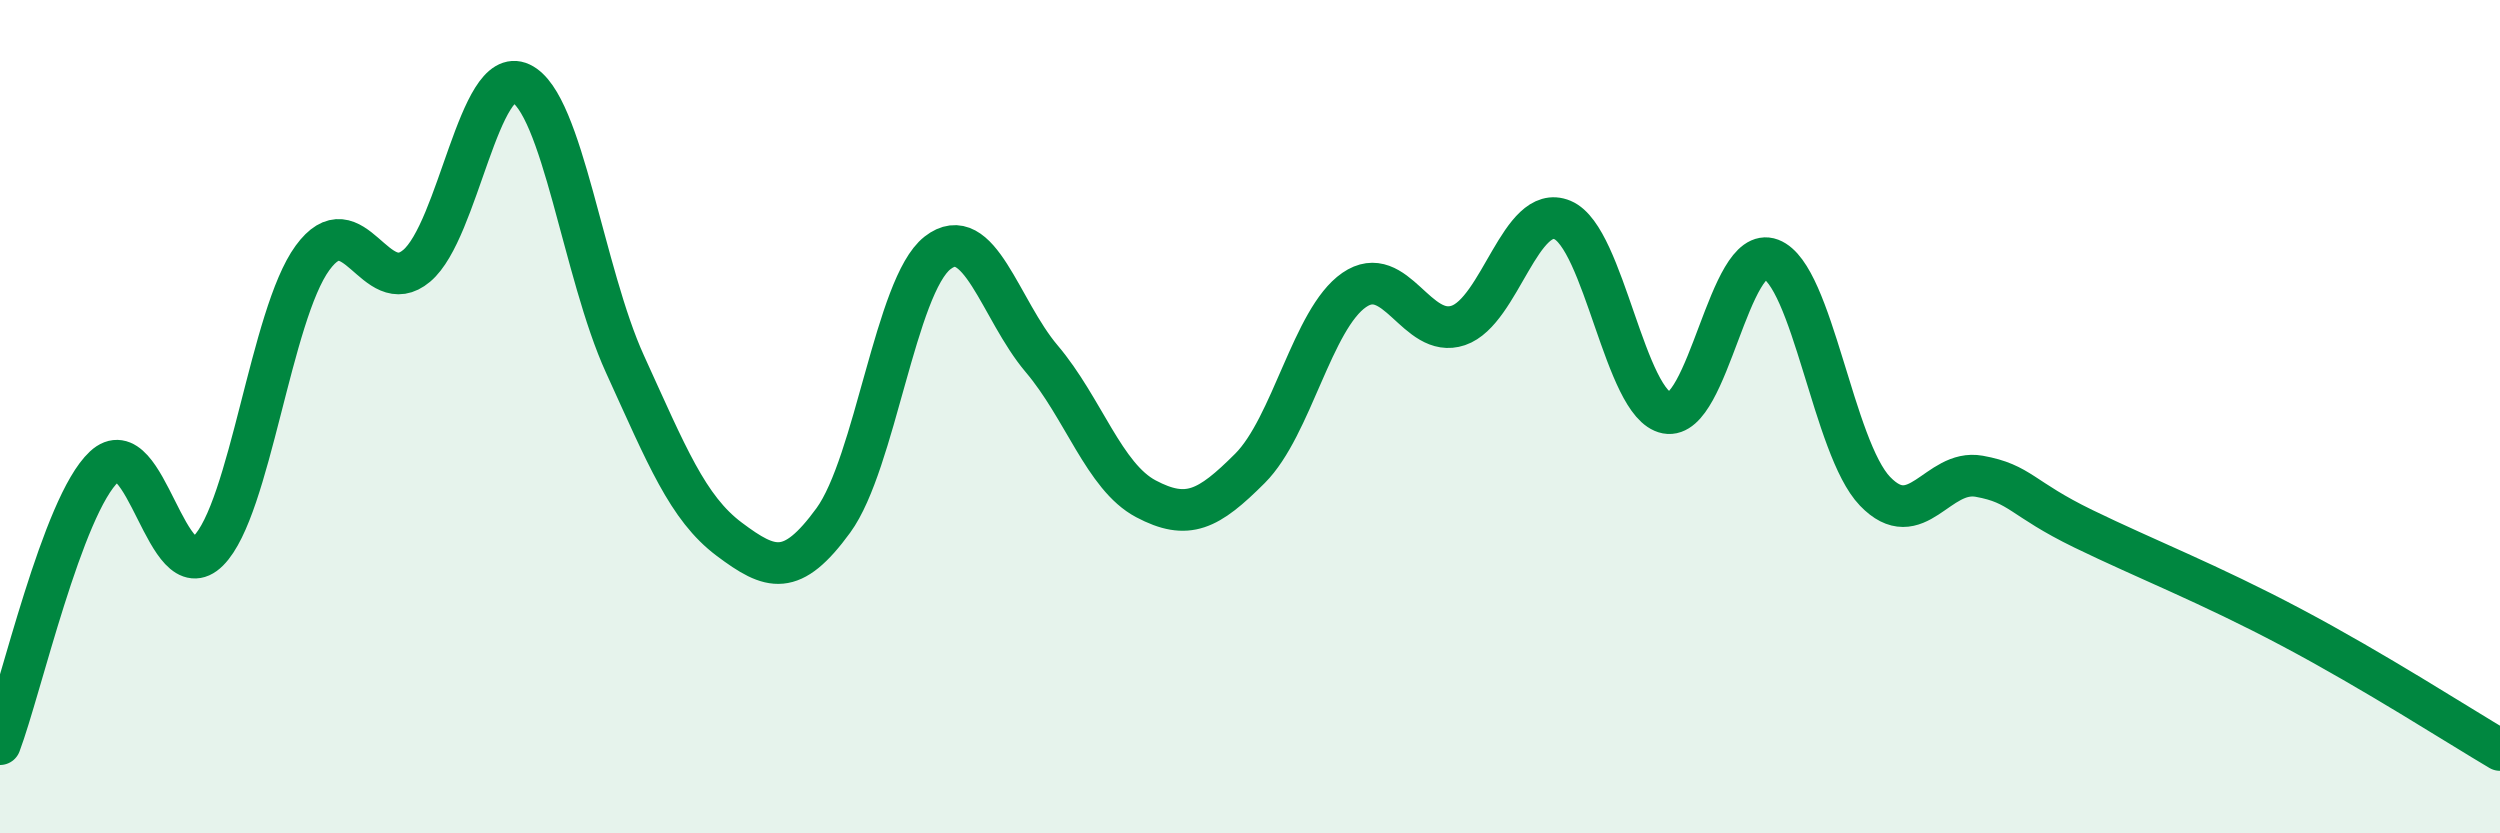 
    <svg width="60" height="20" viewBox="0 0 60 20" xmlns="http://www.w3.org/2000/svg">
      <path
        d="M 0,17.86 C 0.5,16.53 1.5,12.13 2.5,11.2 C 3.5,10.27 4,14.22 5,13.22 C 6,12.22 6.5,7.56 7.5,6.19 C 8.5,4.82 9,7.22 10,6.38 C 11,5.54 11.5,1.53 12.5,2 C 13.5,2.47 14,6.55 15,8.74 C 16,10.93 16.5,12.19 17.5,12.94 C 18.5,13.69 19,13.86 20,12.49 C 21,11.12 21.5,6.85 22.5,6.07 C 23.5,5.29 24,7.43 25,8.61 C 26,9.79 26.5,11.44 27.5,11.97 C 28.5,12.5 29,12.24 30,11.24 C 31,10.24 31.5,7.65 32.5,6.96 C 33.5,6.27 34,8.15 35,7.81 C 36,7.47 36.5,4.86 37.5,5.28 C 38.5,5.7 39,9.72 40,9.91 C 41,10.1 41.5,5.84 42.5,6.22 C 43.5,6.6 44,10.75 45,11.79 C 46,12.83 46.5,11.25 47.5,11.43 C 48.5,11.61 48.5,11.96 50,12.69 C 51.5,13.42 53,14 55,15.06 C 57,16.12 59,17.41 60,18L60 20L0 20Z"
        fill="#008740"
        opacity="0.1"
        stroke-linecap="round"
        stroke-linejoin="round"
      />
      <path
        d="M 0,17.86 C 0.5,16.53 1.5,12.13 2.5,11.2 C 3.5,10.27 4,14.22 5,13.22 C 6,12.22 6.5,7.56 7.5,6.19 C 8.5,4.82 9,7.22 10,6.38 C 11,5.54 11.5,1.53 12.5,2 C 13.5,2.47 14,6.55 15,8.74 C 16,10.93 16.5,12.19 17.5,12.94 C 18.5,13.69 19,13.86 20,12.49 C 21,11.12 21.5,6.85 22.5,6.07 C 23.5,5.29 24,7.43 25,8.61 C 26,9.79 26.5,11.44 27.5,11.97 C 28.5,12.5 29,12.24 30,11.24 C 31,10.24 31.5,7.65 32.5,6.96 C 33.5,6.27 34,8.15 35,7.81 C 36,7.47 36.5,4.86 37.5,5.28 C 38.5,5.7 39,9.72 40,9.91 C 41,10.1 41.5,5.84 42.5,6.22 C 43.5,6.6 44,10.75 45,11.79 C 46,12.83 46.5,11.25 47.5,11.43 C 48.5,11.61 48.5,11.96 50,12.69 C 51.5,13.42 53,14 55,15.06 C 57,16.12 59,17.41 60,18"
        stroke="#008740"
        stroke-width="1"
        fill="none"
        stroke-linecap="round"
        stroke-linejoin="round"
      />
    </svg>
  